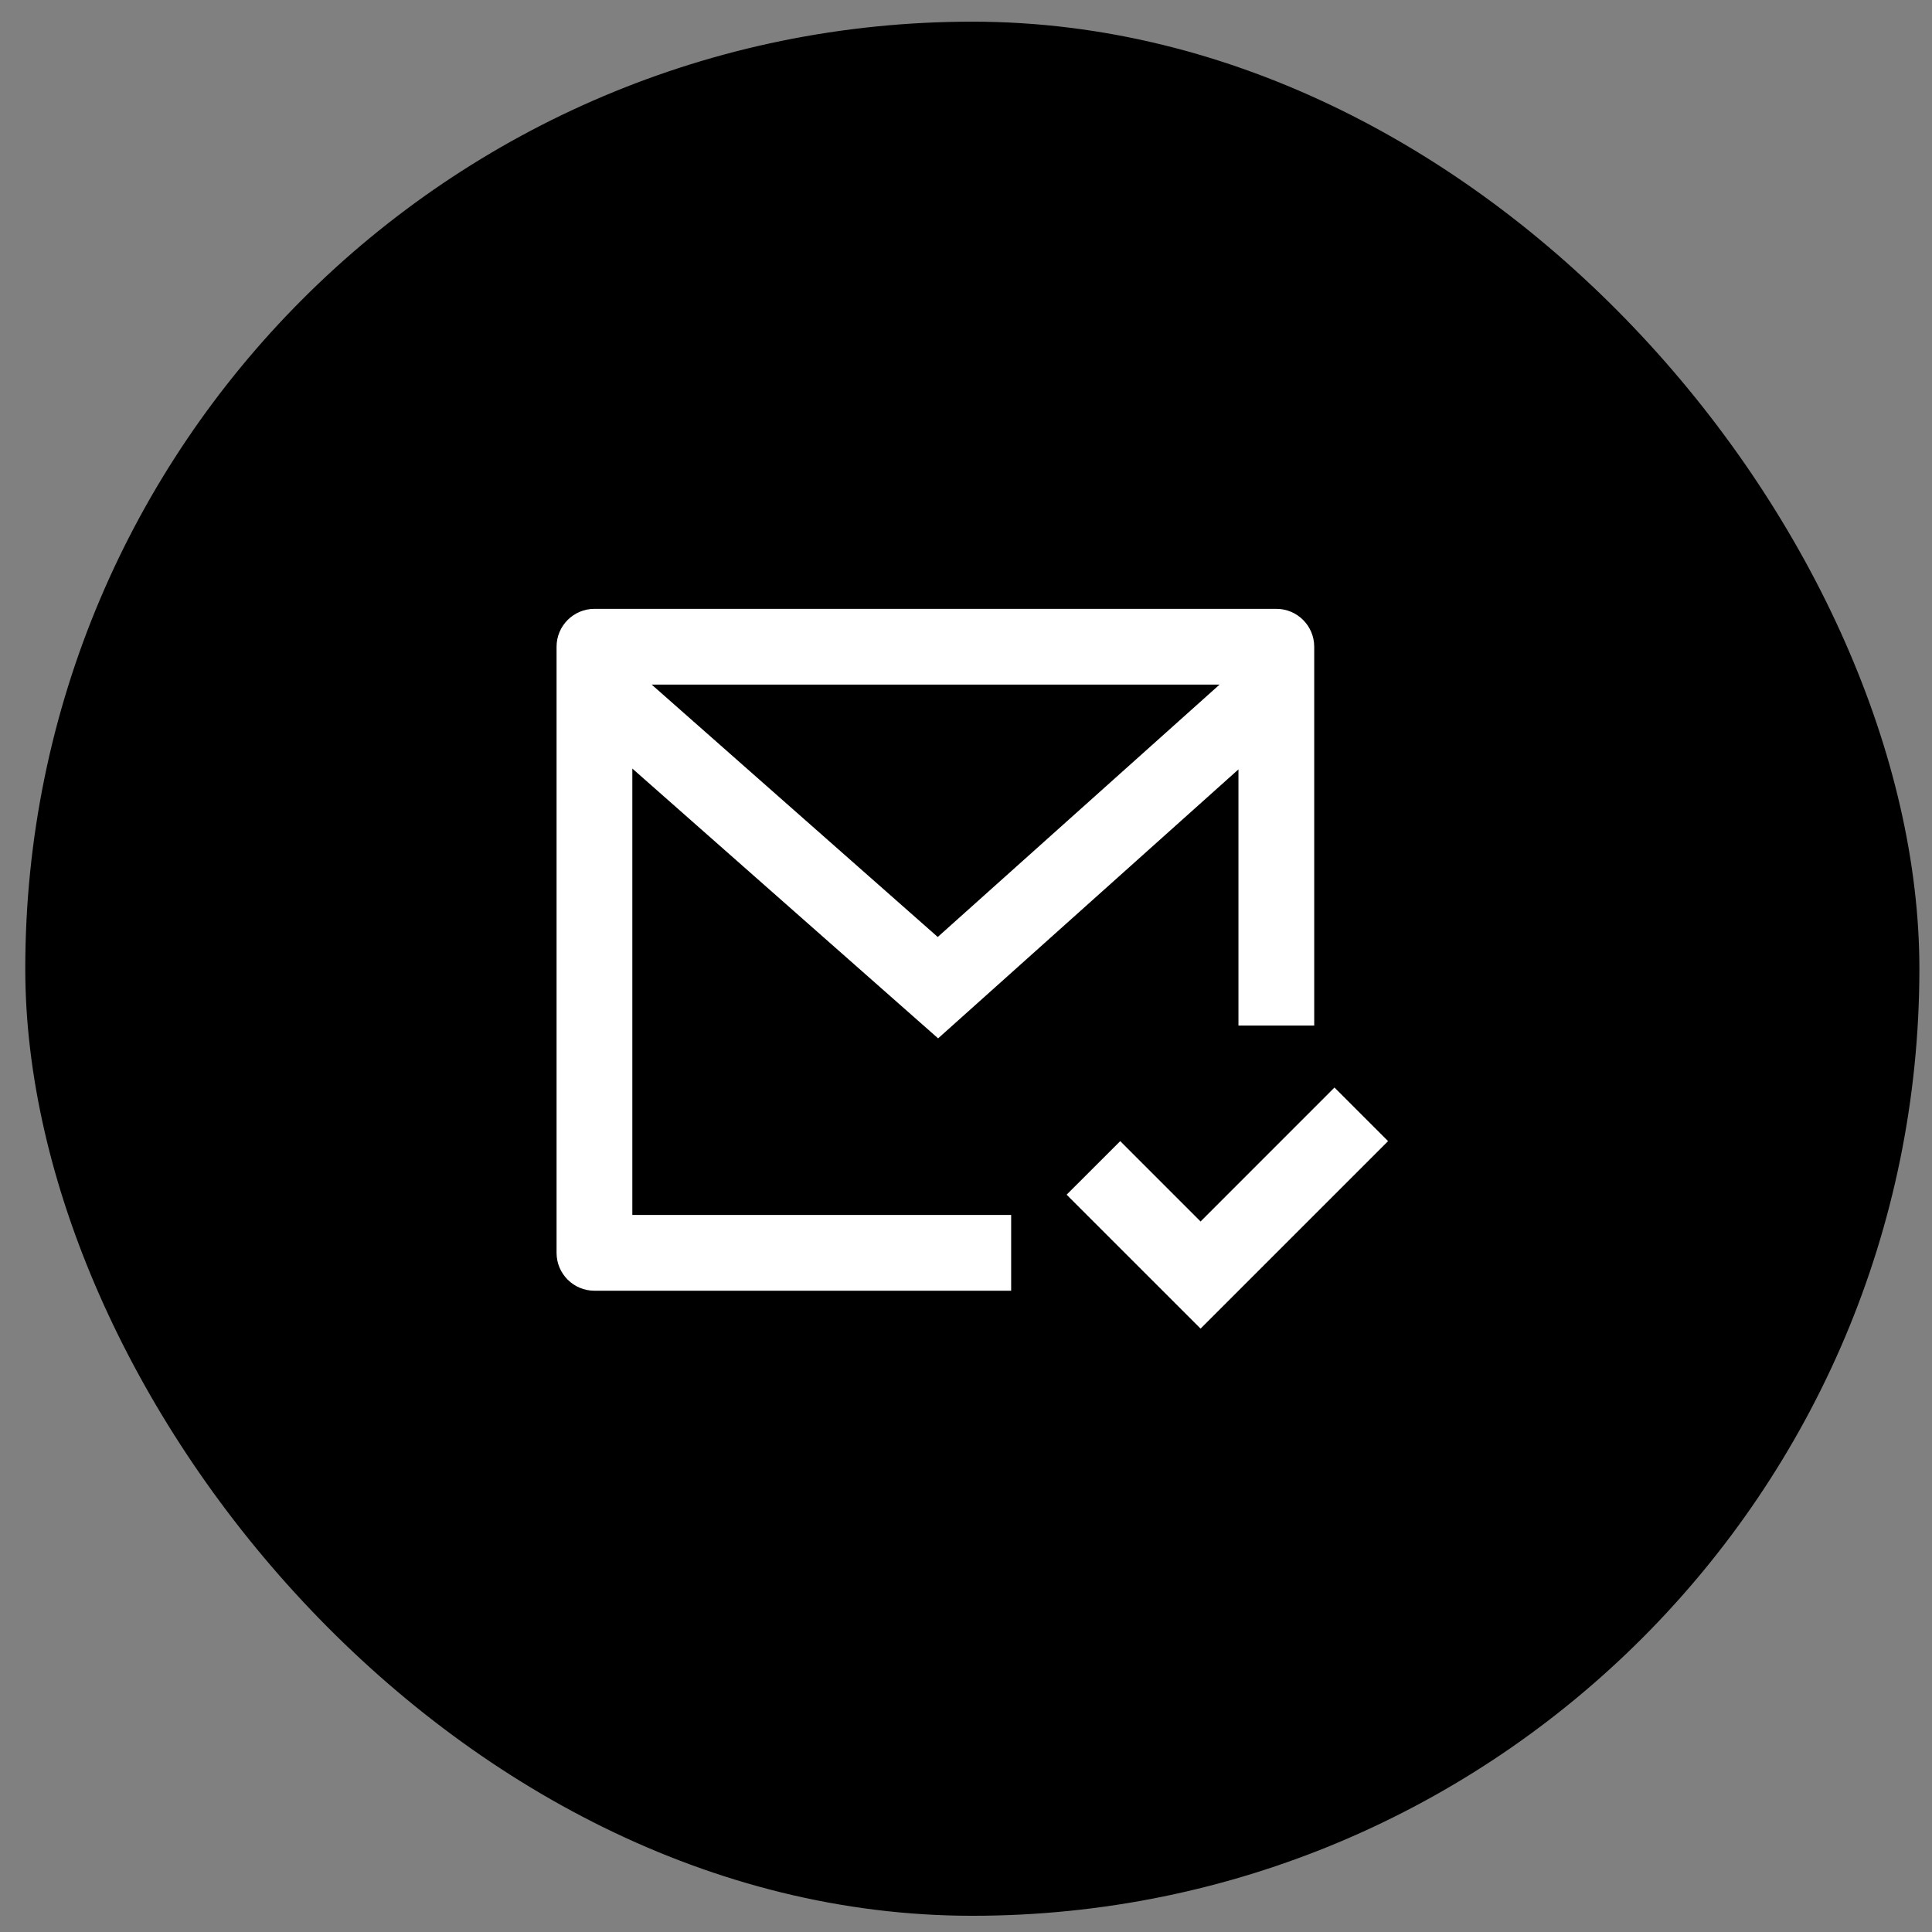 <svg width="51" height="51" viewBox="0 0 51 51" fill="none" xmlns="http://www.w3.org/2000/svg">
<rect x="0" y="0" width="51" height="51" fill="#808080" stroke="none"/>
<rect x="0.667" y="0.572" width="50" height="50" rx="25" fill="black"/>
<path d="M34.692 27.072H32.692V20.31L24.764 27.41L16.692 20.288V32.072H26.692V34.072H15.692C15.14 34.072 14.692 33.625 14.692 33.072V17.072C14.692 16.52 15.14 16.072 15.692 16.072H33.692C34.244 16.072 34.692 16.52 34.692 17.072V27.072ZM17.203 18.072L24.754 24.734L32.193 18.072H17.203ZM31.692 35.072L28.156 31.537L29.571 30.123L31.692 32.244L35.227 28.708L36.642 30.123L31.692 35.072Z" fill="white"/>
</svg>
